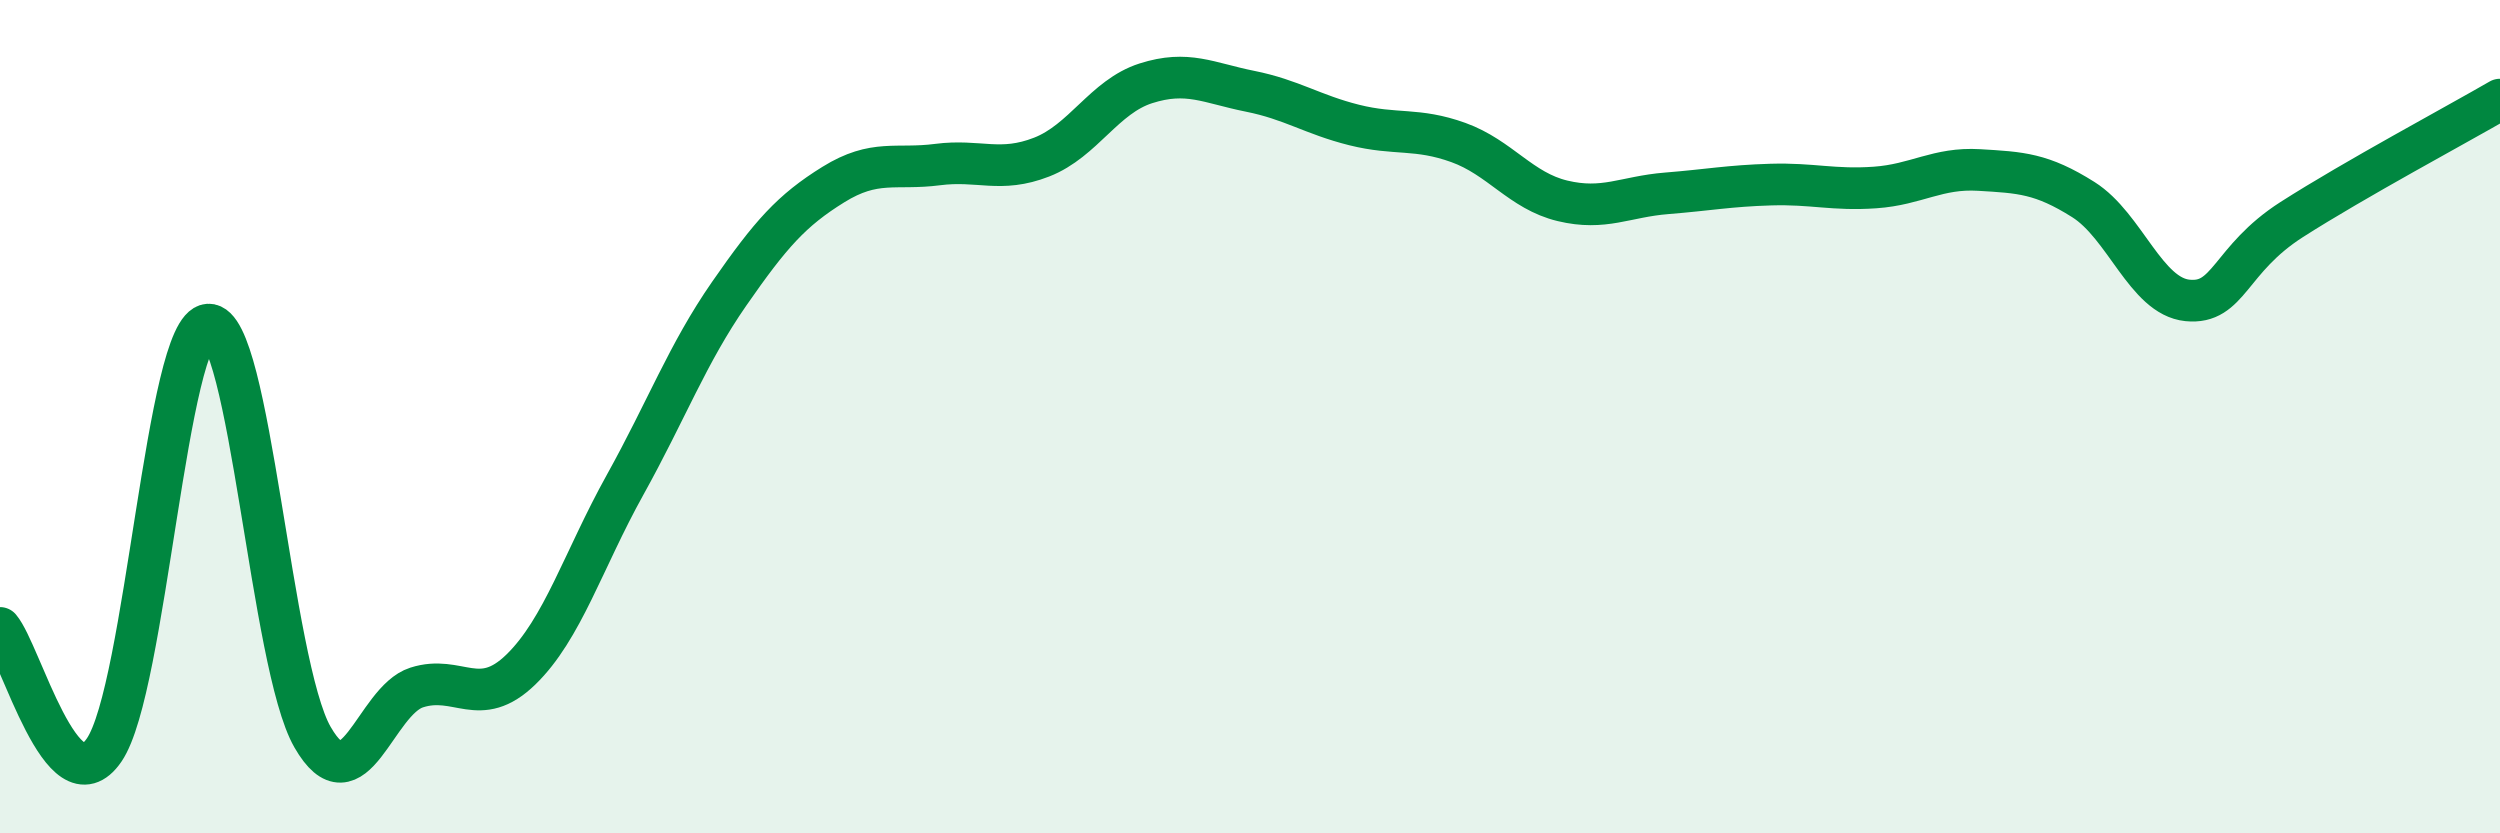 
    <svg width="60" height="20" viewBox="0 0 60 20" xmlns="http://www.w3.org/2000/svg">
      <path
        d="M 0,15.07 C 0.5,15.66 1.5,19.46 2.5,18 C 3.5,16.54 4,7.85 5,7.79 C 6,7.73 6.5,15.95 7.5,17.69 C 8.5,19.43 9,16.82 10,16.5 C 11,16.18 11.5,17.04 12.5,16.07 C 13.5,15.1 14,13.44 15,11.64 C 16,9.84 16.5,8.49 17.5,7.05 C 18.5,5.61 19,5.05 20,4.43 C 21,3.81 21.5,4.08 22.5,3.95 C 23.5,3.82 24,4.16 25,3.77 C 26,3.38 26.5,2.32 27.5,2 C 28.5,1.68 29,1.99 30,2.19 C 31,2.39 31.5,2.75 32.5,3 C 33.5,3.25 34,3.06 35,3.42 C 36,3.78 36.5,4.58 37.5,4.82 C 38.5,5.06 39,4.72 40,4.64 C 41,4.56 41.5,4.46 42.5,4.43 C 43.5,4.4 44,4.57 45,4.5 C 46,4.43 46.5,4.02 47.5,4.08 C 48.5,4.14 49,4.16 50,4.79 C 51,5.42 51.5,7.11 52.5,7.21 C 53.5,7.31 53.5,6.23 55,5.27 C 56.5,4.31 59,2.97 60,2.39L60 20L0 20Z"
        fill="#008740"
        opacity="0.1"
        stroke-linecap="round"
        stroke-linejoin="round"
      />
      <path
        d="M 0,15.07 C 0.5,15.66 1.5,19.46 2.5,18 C 3.5,16.54 4,7.85 5,7.79 C 6,7.73 6.5,15.95 7.5,17.69 C 8.5,19.43 9,16.82 10,16.5 C 11,16.18 11.5,17.04 12.5,16.07 C 13.5,15.1 14,13.44 15,11.64 C 16,9.84 16.5,8.49 17.5,7.05 C 18.5,5.61 19,5.05 20,4.43 C 21,3.81 21.5,4.08 22.5,3.95 C 23.5,3.82 24,4.16 25,3.77 C 26,3.38 26.5,2.32 27.5,2 C 28.5,1.68 29,1.99 30,2.19 C 31,2.39 31.5,2.75 32.5,3 C 33.5,3.25 34,3.06 35,3.42 C 36,3.78 36.5,4.58 37.5,4.82 C 38.5,5.06 39,4.72 40,4.64 C 41,4.56 41.5,4.46 42.5,4.43 C 43.5,4.4 44,4.57 45,4.5 C 46,4.43 46.5,4.02 47.5,4.08 C 48.5,4.14 49,4.16 50,4.79 C 51,5.42 51.5,7.11 52.5,7.21 C 53.5,7.31 53.5,6.23 55,5.27 C 56.5,4.31 59,2.97 60,2.39"
        stroke="#008740"
        stroke-width="1"
        fill="none"
        stroke-linecap="round"
        stroke-linejoin="round"
      />
    </svg>
  